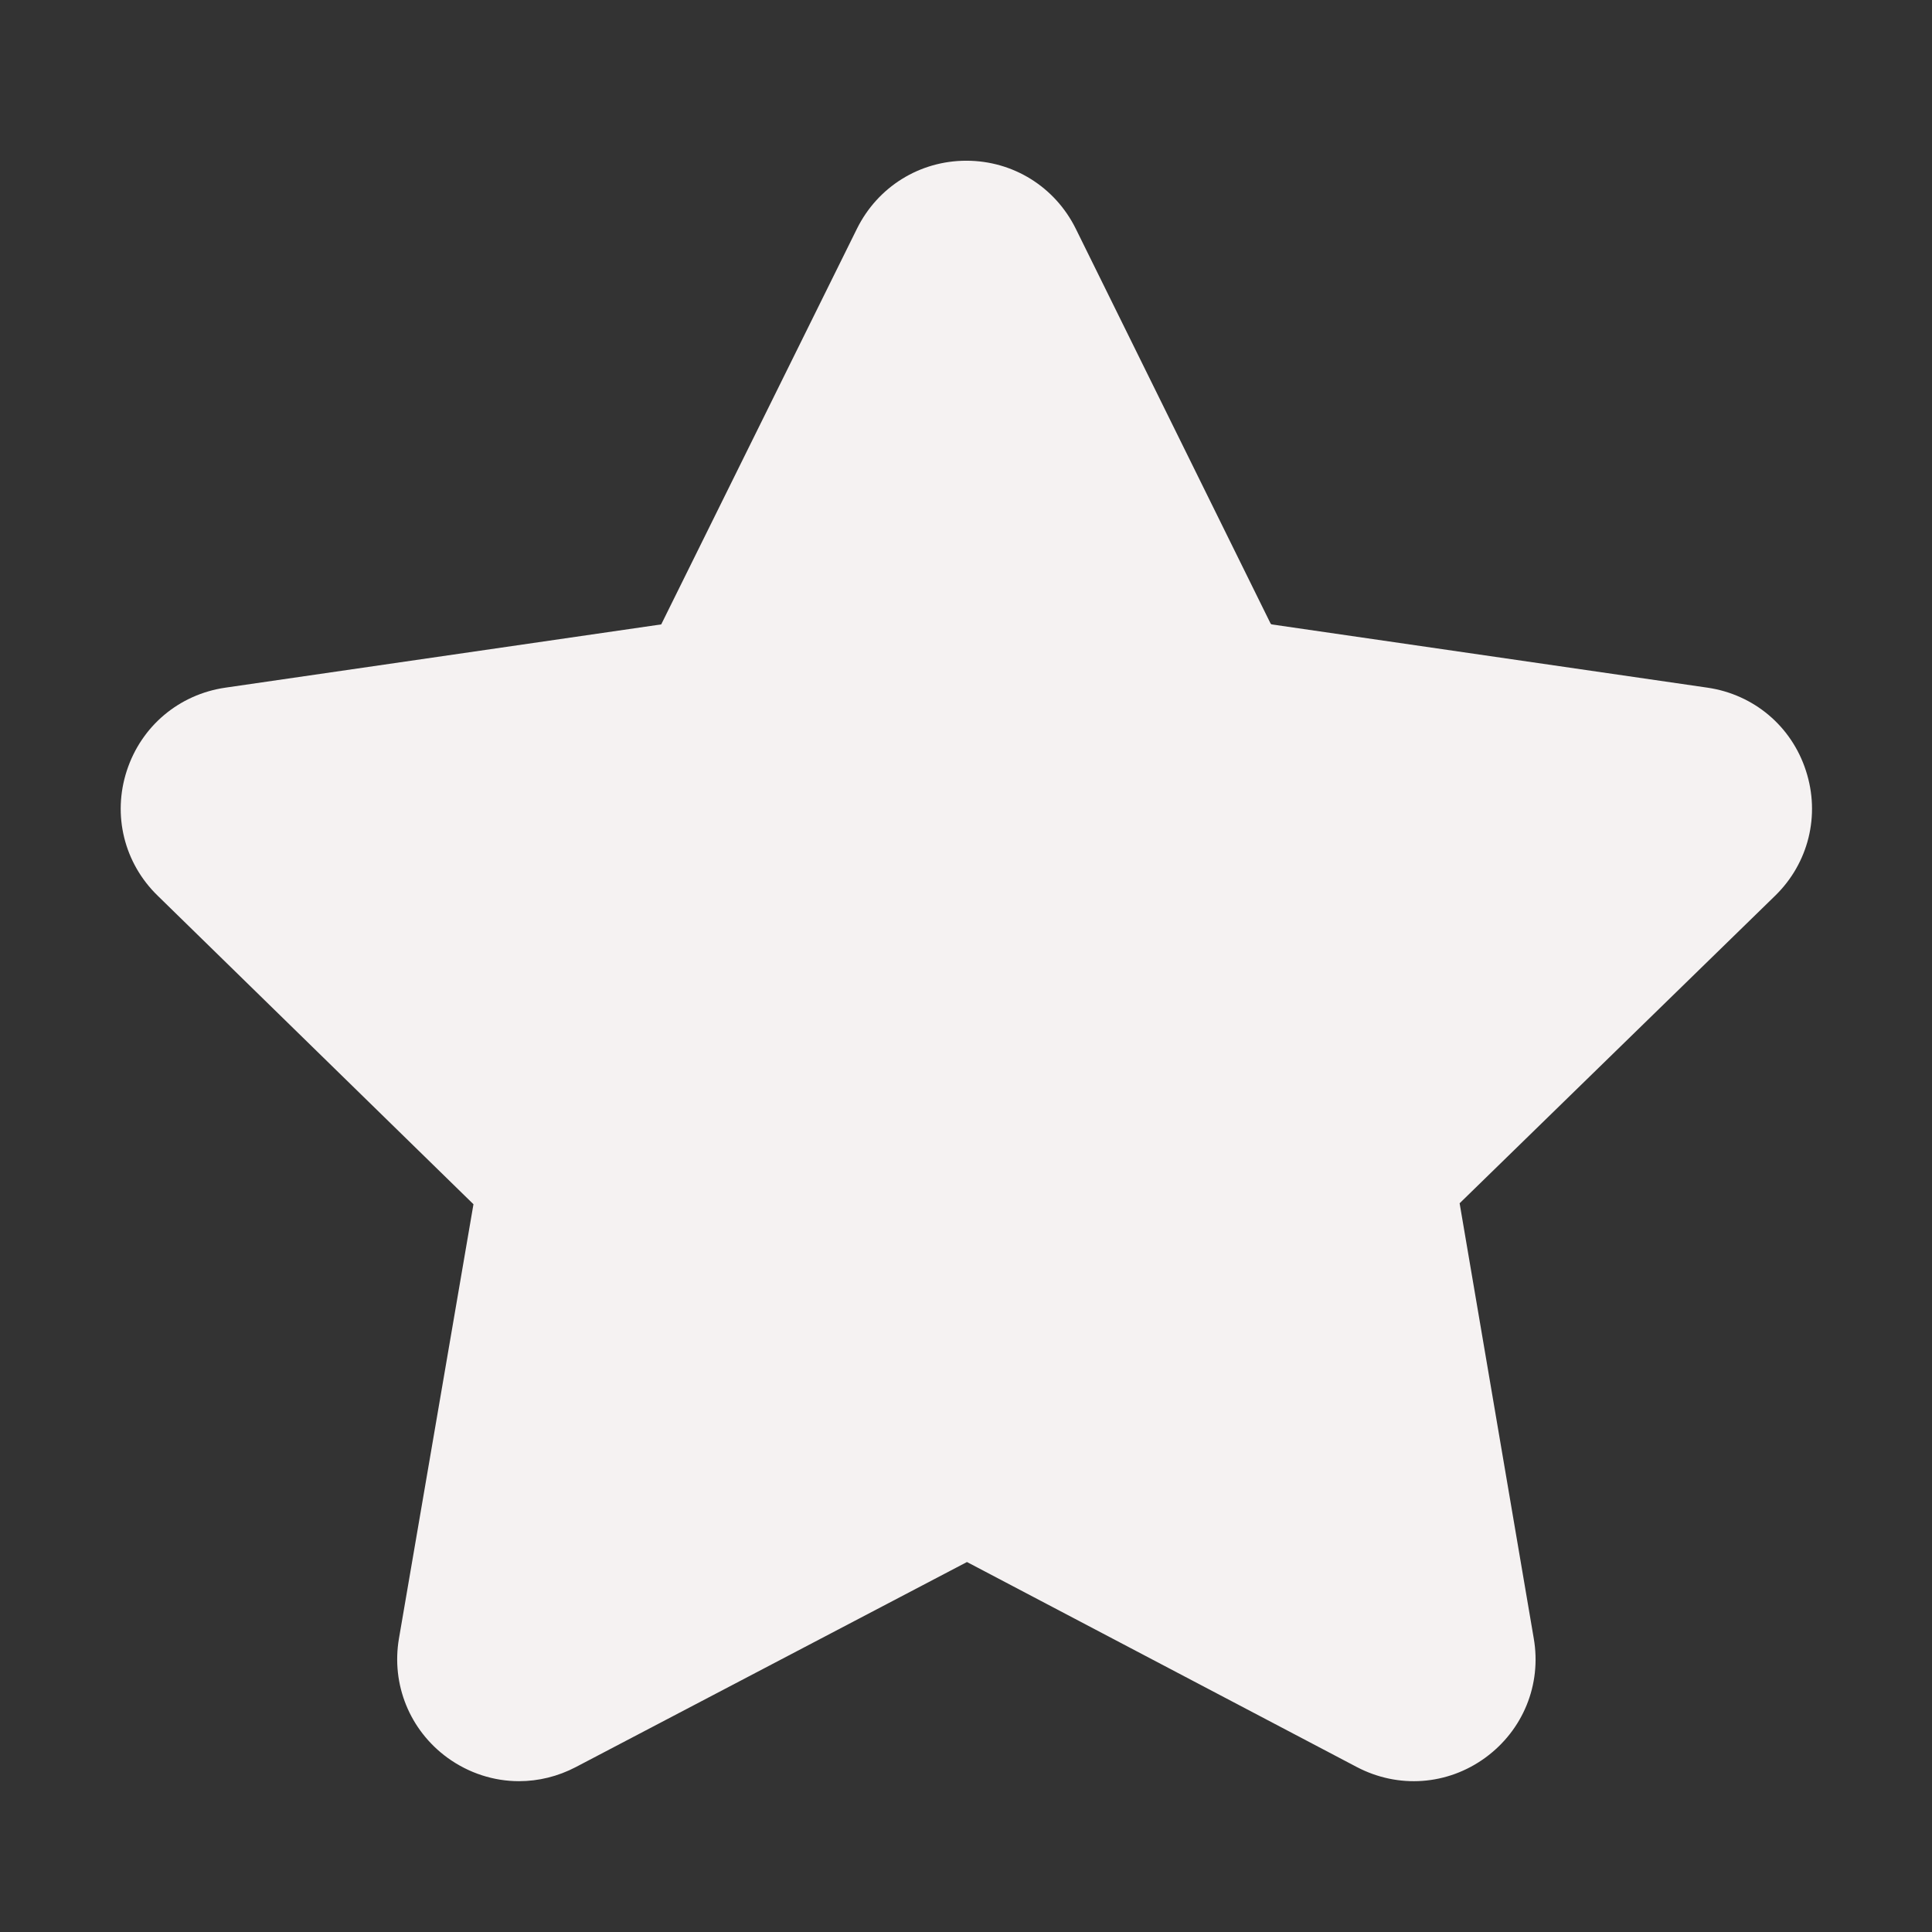 <svg width="16" height="16" viewBox="0 0 16 16" fill="none" xmlns="http://www.w3.org/2000/svg">
<rect x="0" y="0" width="16" height="16" fill="#333333" stroke="none"/>
<path d="M10.523 5.165L8.909 1.894C8.737 1.547 8.39 1.331 8.003 1.331C7.616 1.331 7.269 1.547 7.097 1.894L5.476 5.171L1.866 5.695C1.482 5.751 1.17 6.014 1.05 6.383C0.93 6.751 1.028 7.148 1.306 7.418L3.921 9.973L3.304 13.569C3.239 13.95 3.393 14.329 3.706 14.557C3.883 14.685 4.09 14.751 4.298 14.751C4.459 14.751 4.62 14.712 4.769 14.634L8.008 12.936L11.237 14.634C11.58 14.814 11.987 14.785 12.3 14.557C12.613 14.329 12.768 13.951 12.702 13.569L12.088 9.965L14.701 7.418C14.978 7.148 15.076 6.751 14.956 6.383C14.837 6.014 14.524 5.751 14.141 5.695L10.531 5.171L10.523 5.165Z" fill="#F5F2F2"/>
</svg>
